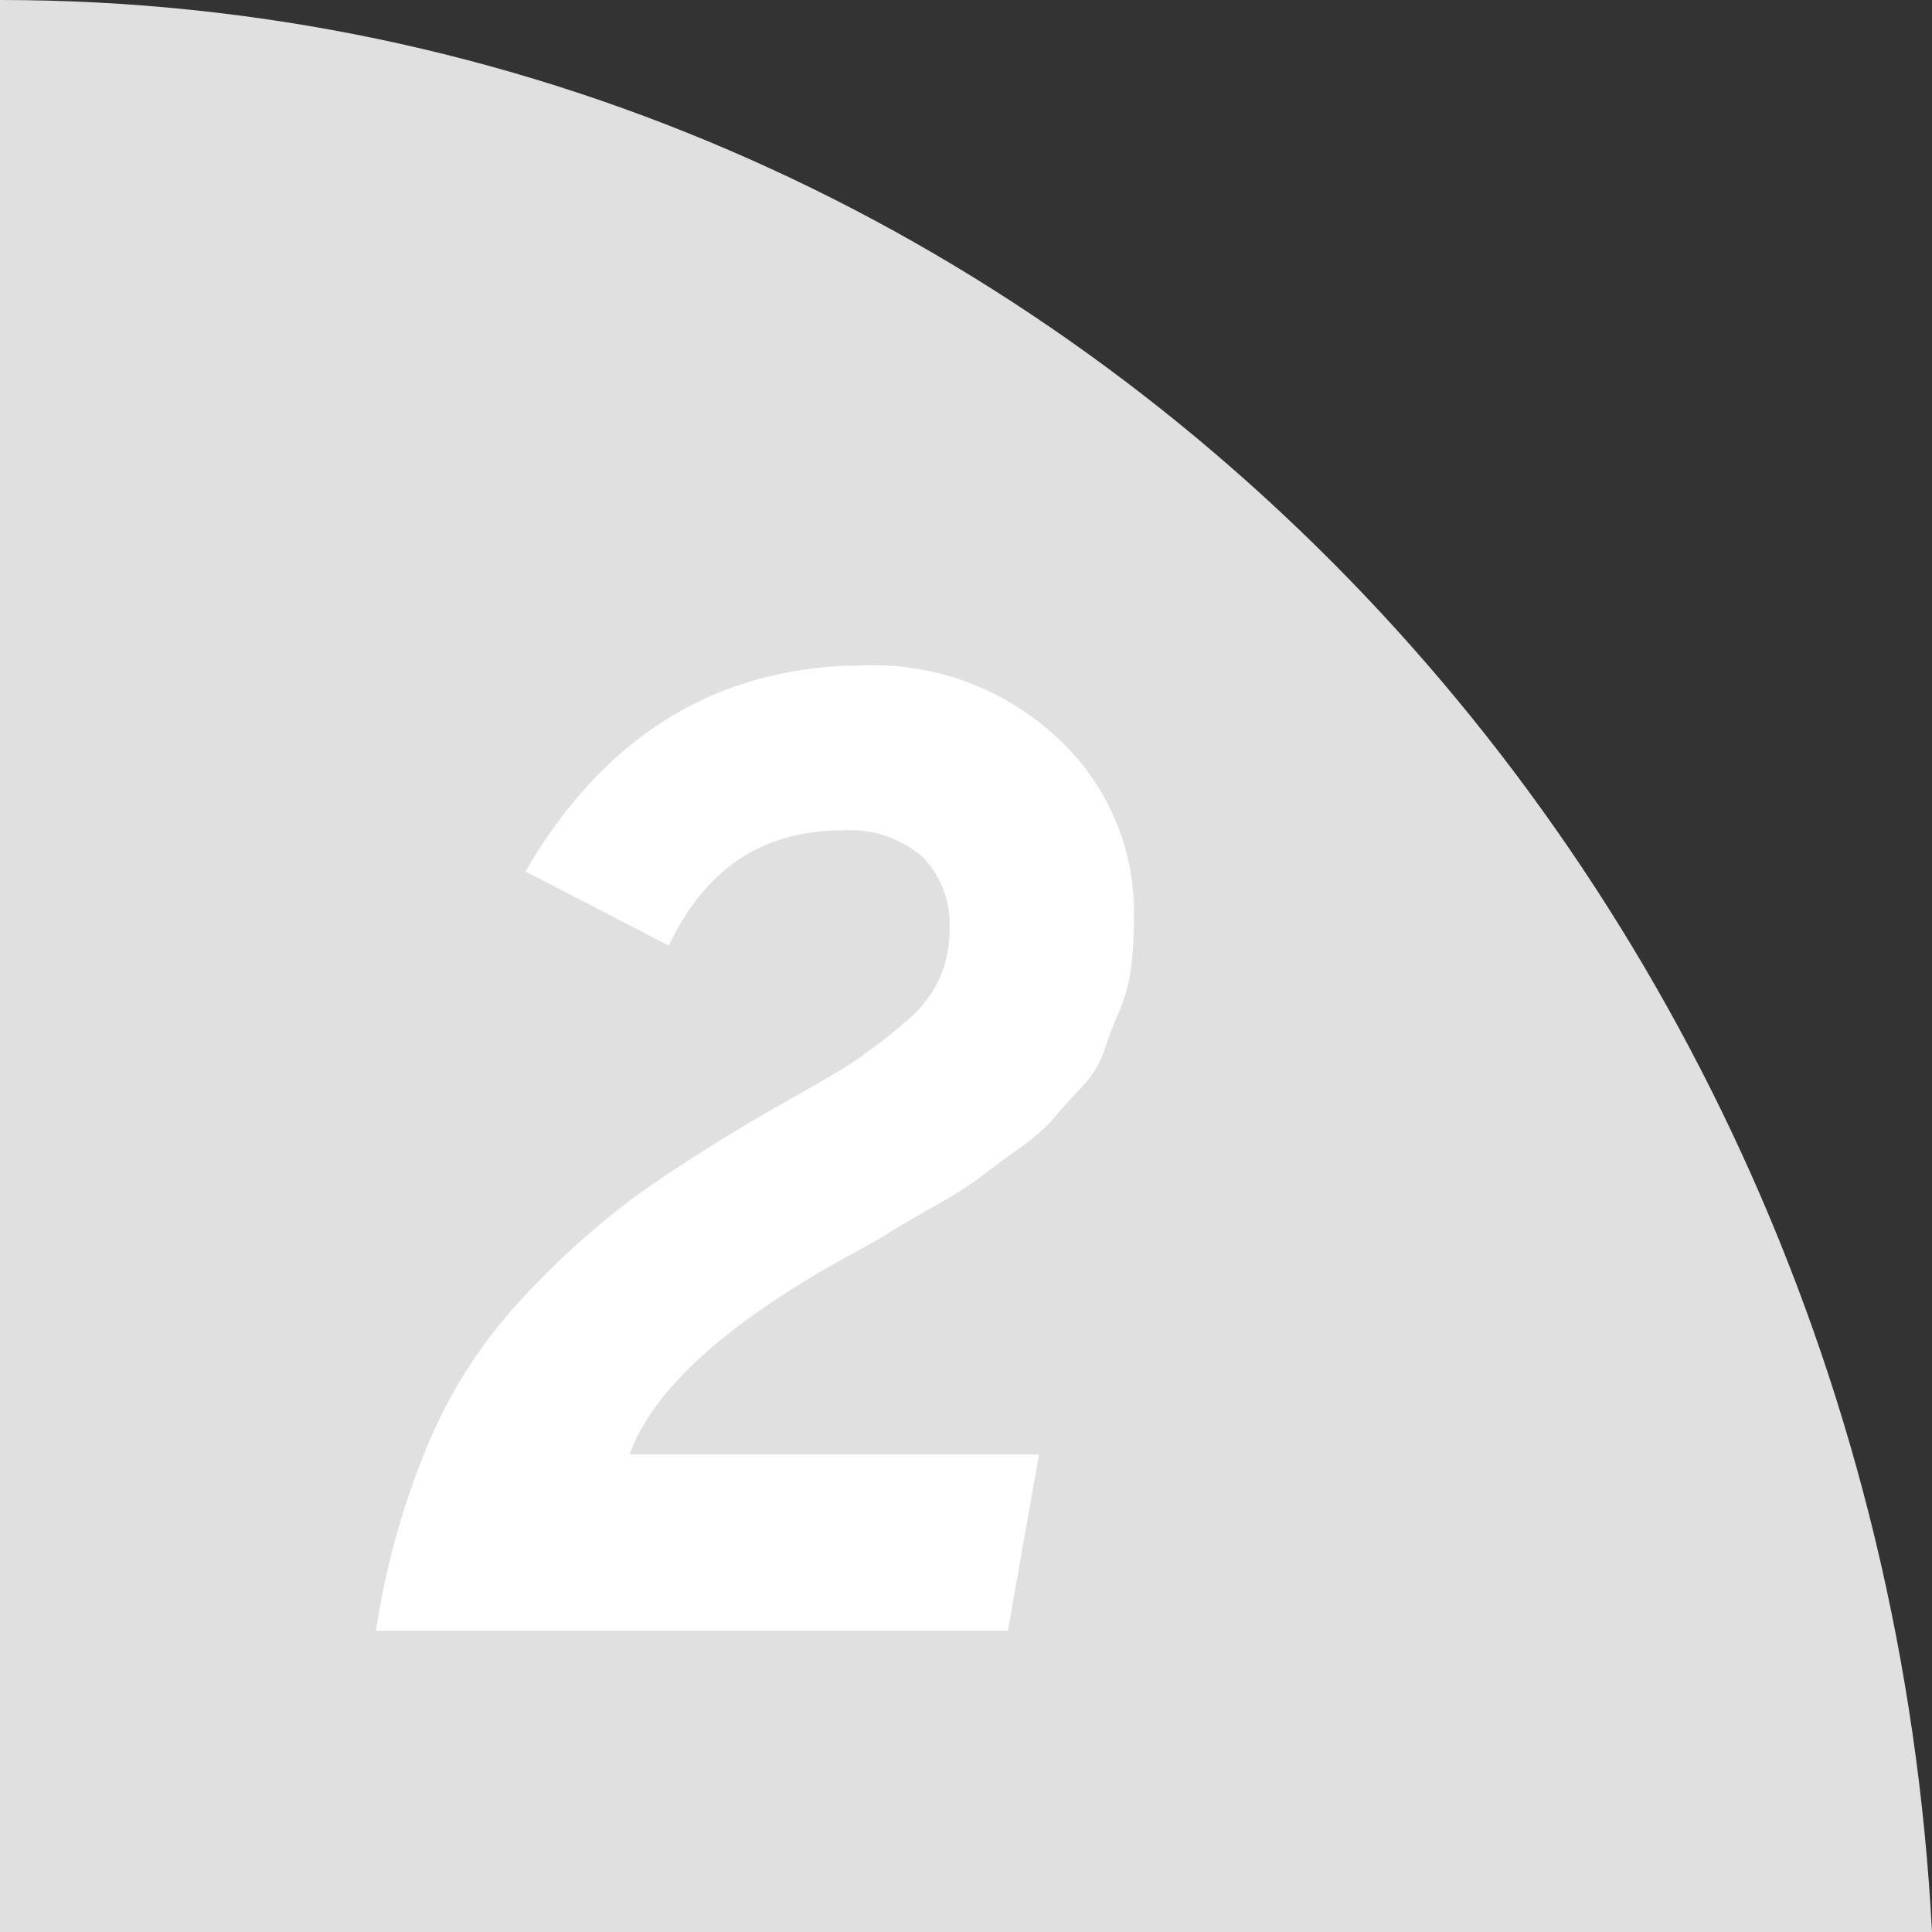 <svg xmlns="http://www.w3.org/2000/svg" viewBox="0 0 114 114"><rect x="0" y="0" width="114" height="114" fill="#333333" stroke="none"/><defs><style>.cls-1{fill:#e0e0e0;}.cls-2{fill:#fff;}</style></defs><g id="レイヤー_2" data-name="レイヤー 2"><g id="content"><path class="cls-1" d="M114,114C110.7,50.45,60.93,0,0,0V114Z"/><path class="cls-2" d="M22.19,96.22A46.23,46.23,0,0,1,25.35,85a29,29,0,0,1,5.48-8.4,48.68,48.68,0,0,1,6.28-5.72q2.91-2.16,7.72-5l2.88-1.64c1.54-.88,2.62-1.53,3.24-2s1.41-1,2.4-1.88a7.41,7.41,0,0,0,2.08-2.6,7.25,7.25,0,0,0,.6-3,5.62,5.62,0,0,0-1.6-4.2A6.51,6.51,0,0,0,49.71,49q-7.05,0-10.24,6.8L31,51.42Q38.1,39.26,51.07,39.26a15.85,15.85,0,0,1,11.32,4.28,13.93,13.93,0,0,1,4.52,10.52,28,28,0,0,1-.16,3A10,10,0,0,1,66,59.78a24.17,24.17,0,0,0-.88,2.32,6.05,6.05,0,0,1-1.4,2.16c-.72.77-1.26,1.37-1.6,1.8A12.37,12.37,0,0,1,60,67.86c-1.07.77-1.8,1.32-2.2,1.64a27.39,27.39,0,0,1-2.68,1.68c-1.39.8-2.3,1.33-2.72,1.6s-1.47.85-3.12,1.76Q39.14,80.3,37.15,85.82H61.31l-1.84,10.4Z"/></g></g></svg>
